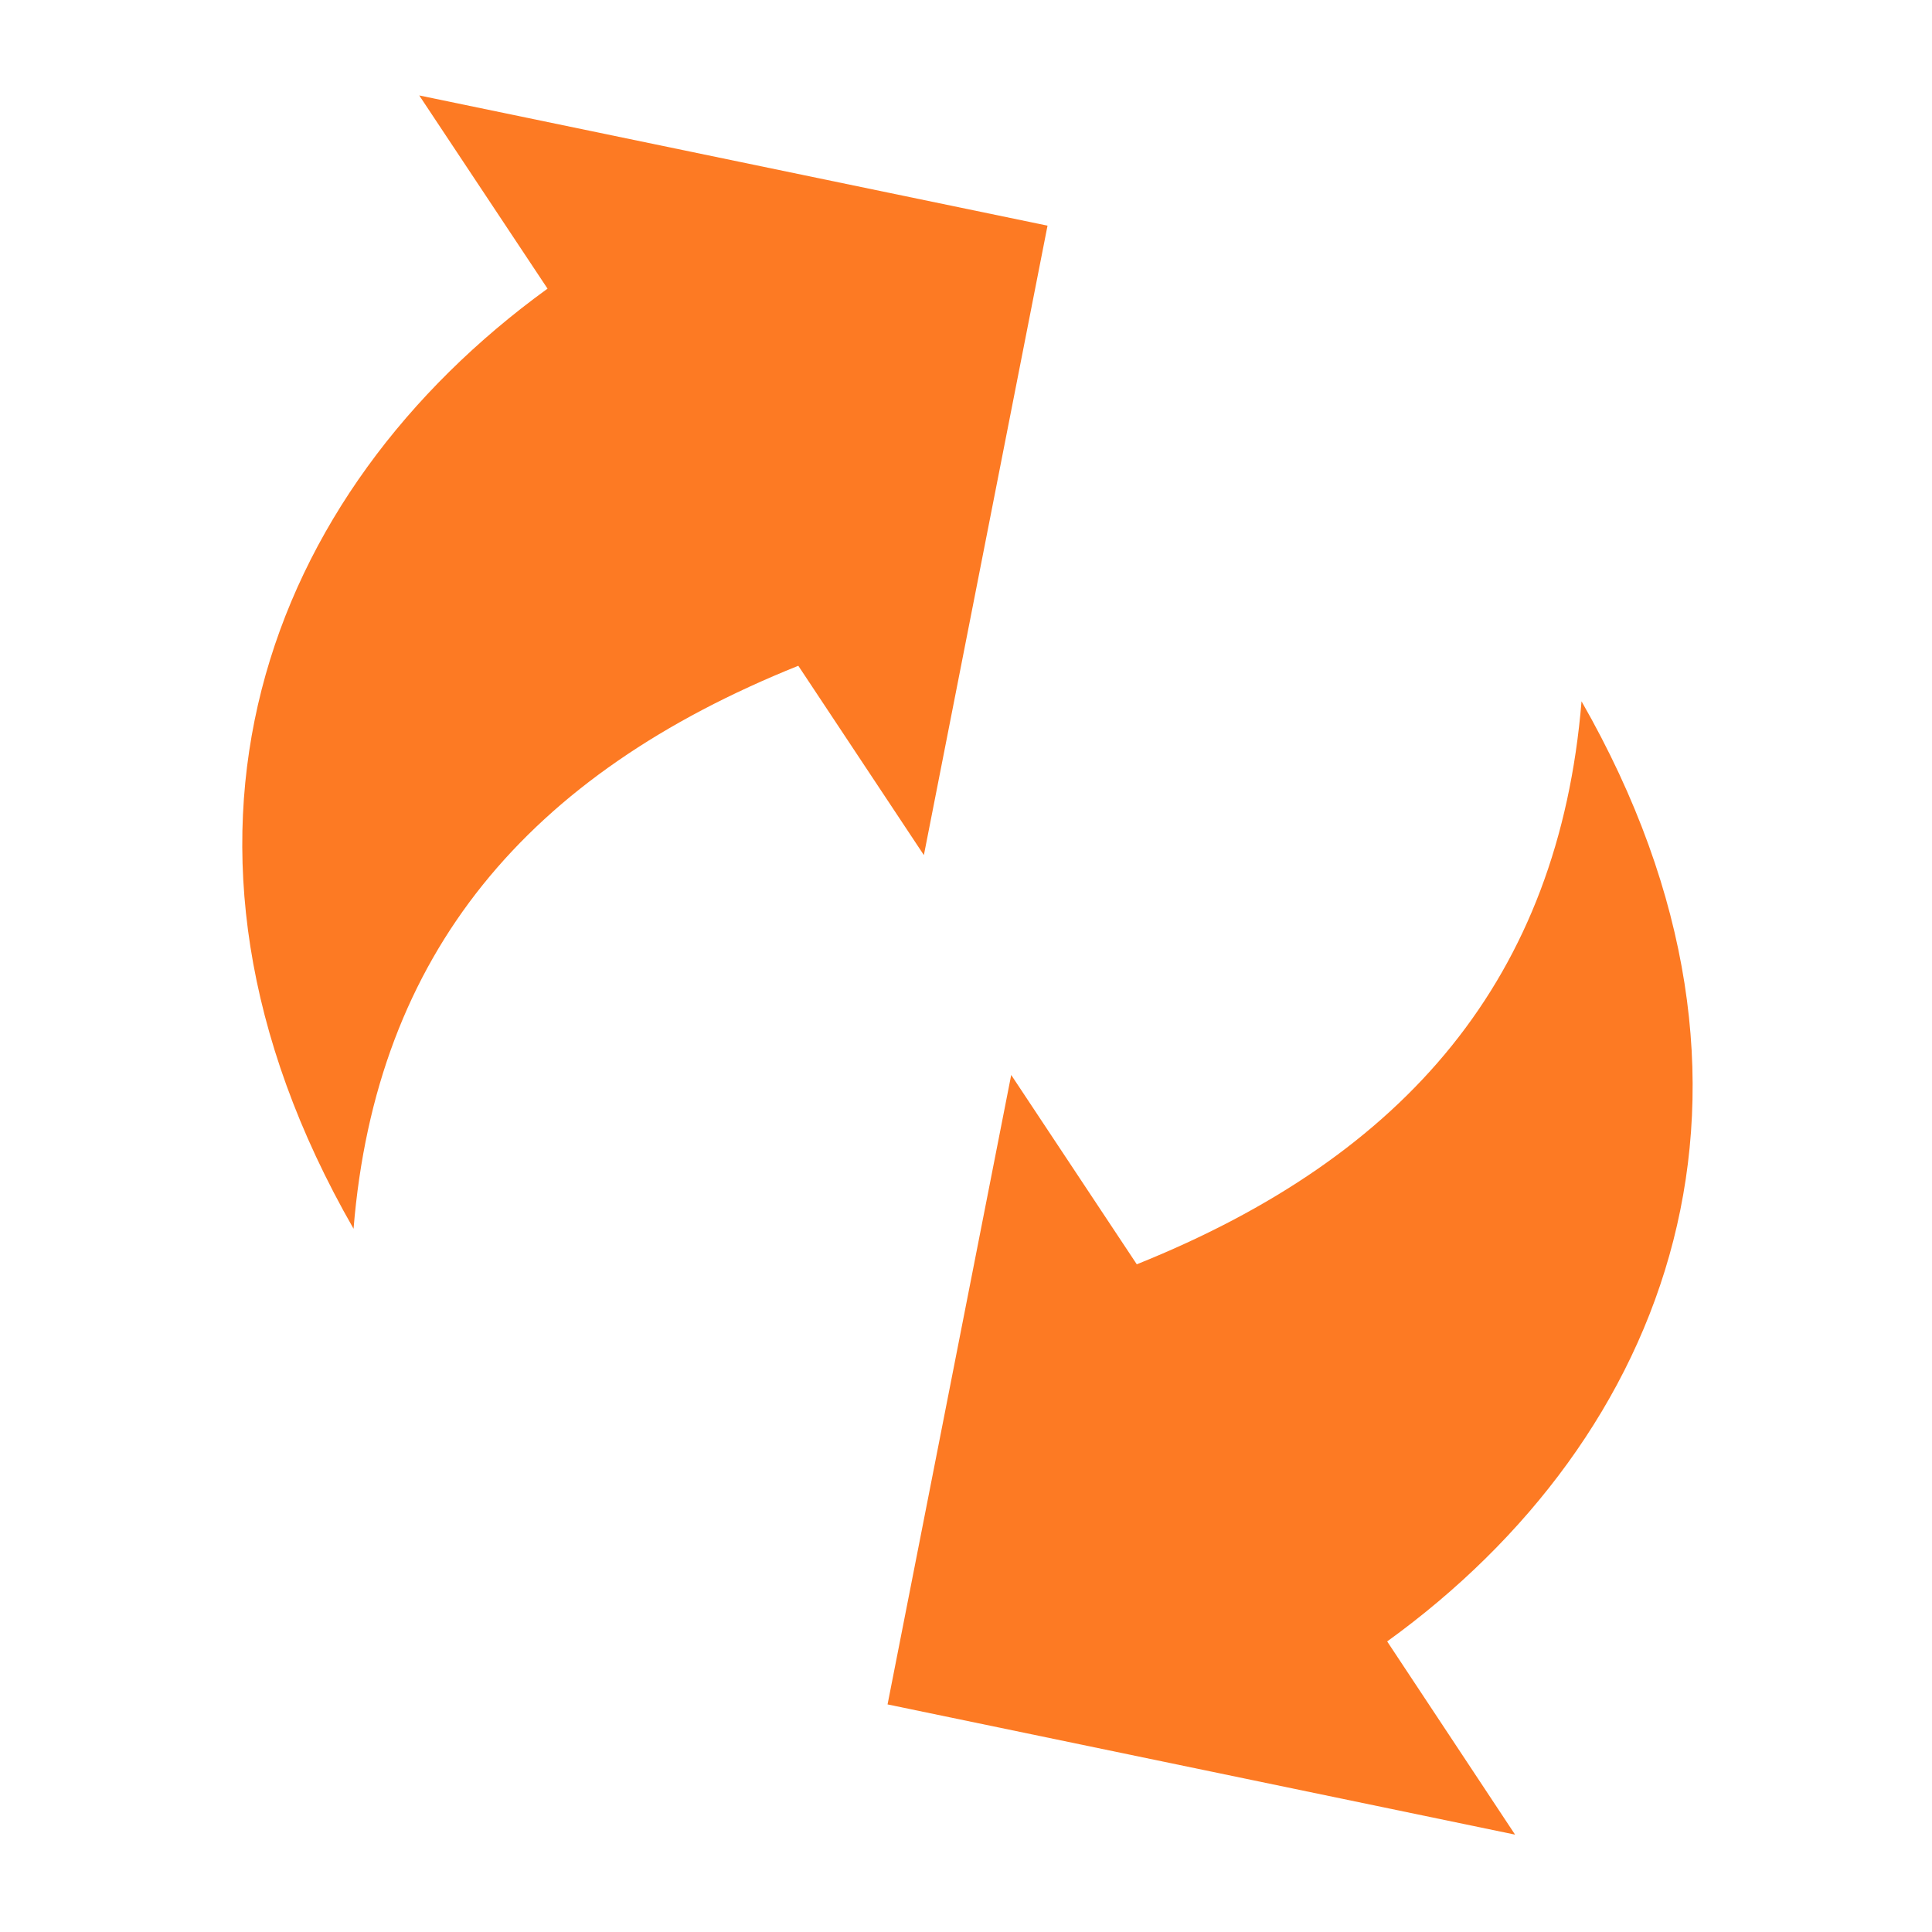 <svg xmlns="http://www.w3.org/2000/svg" viewBox="0 0 40 40" fill="none"><g clip-path="url(#clip0_147_4135)"><path fill-rule="evenodd" clip-rule="evenodd" d="M21.688 4.672L19.128 17.704L16.528 13.784C10.928 16.032 7.784 19.736 7.32 25.44C2.712 17.408 5.512 10.2 11.336 5.976L8.68 1.976L21.688 4.672ZM18.376 35.288L20.936 22.256L23.536 26.176C29.136 23.928 32.272 20.224 32.744 14.52C37.344 22.56 34.552 29.768 28.72 33.984L31.368 37.984L18.376 35.288Z" fill="#FD7A23"/></g><defs><clipPath id="clip0_147_4135"><rect width="40" height="40" fill="white"/></clipPath></defs></svg>